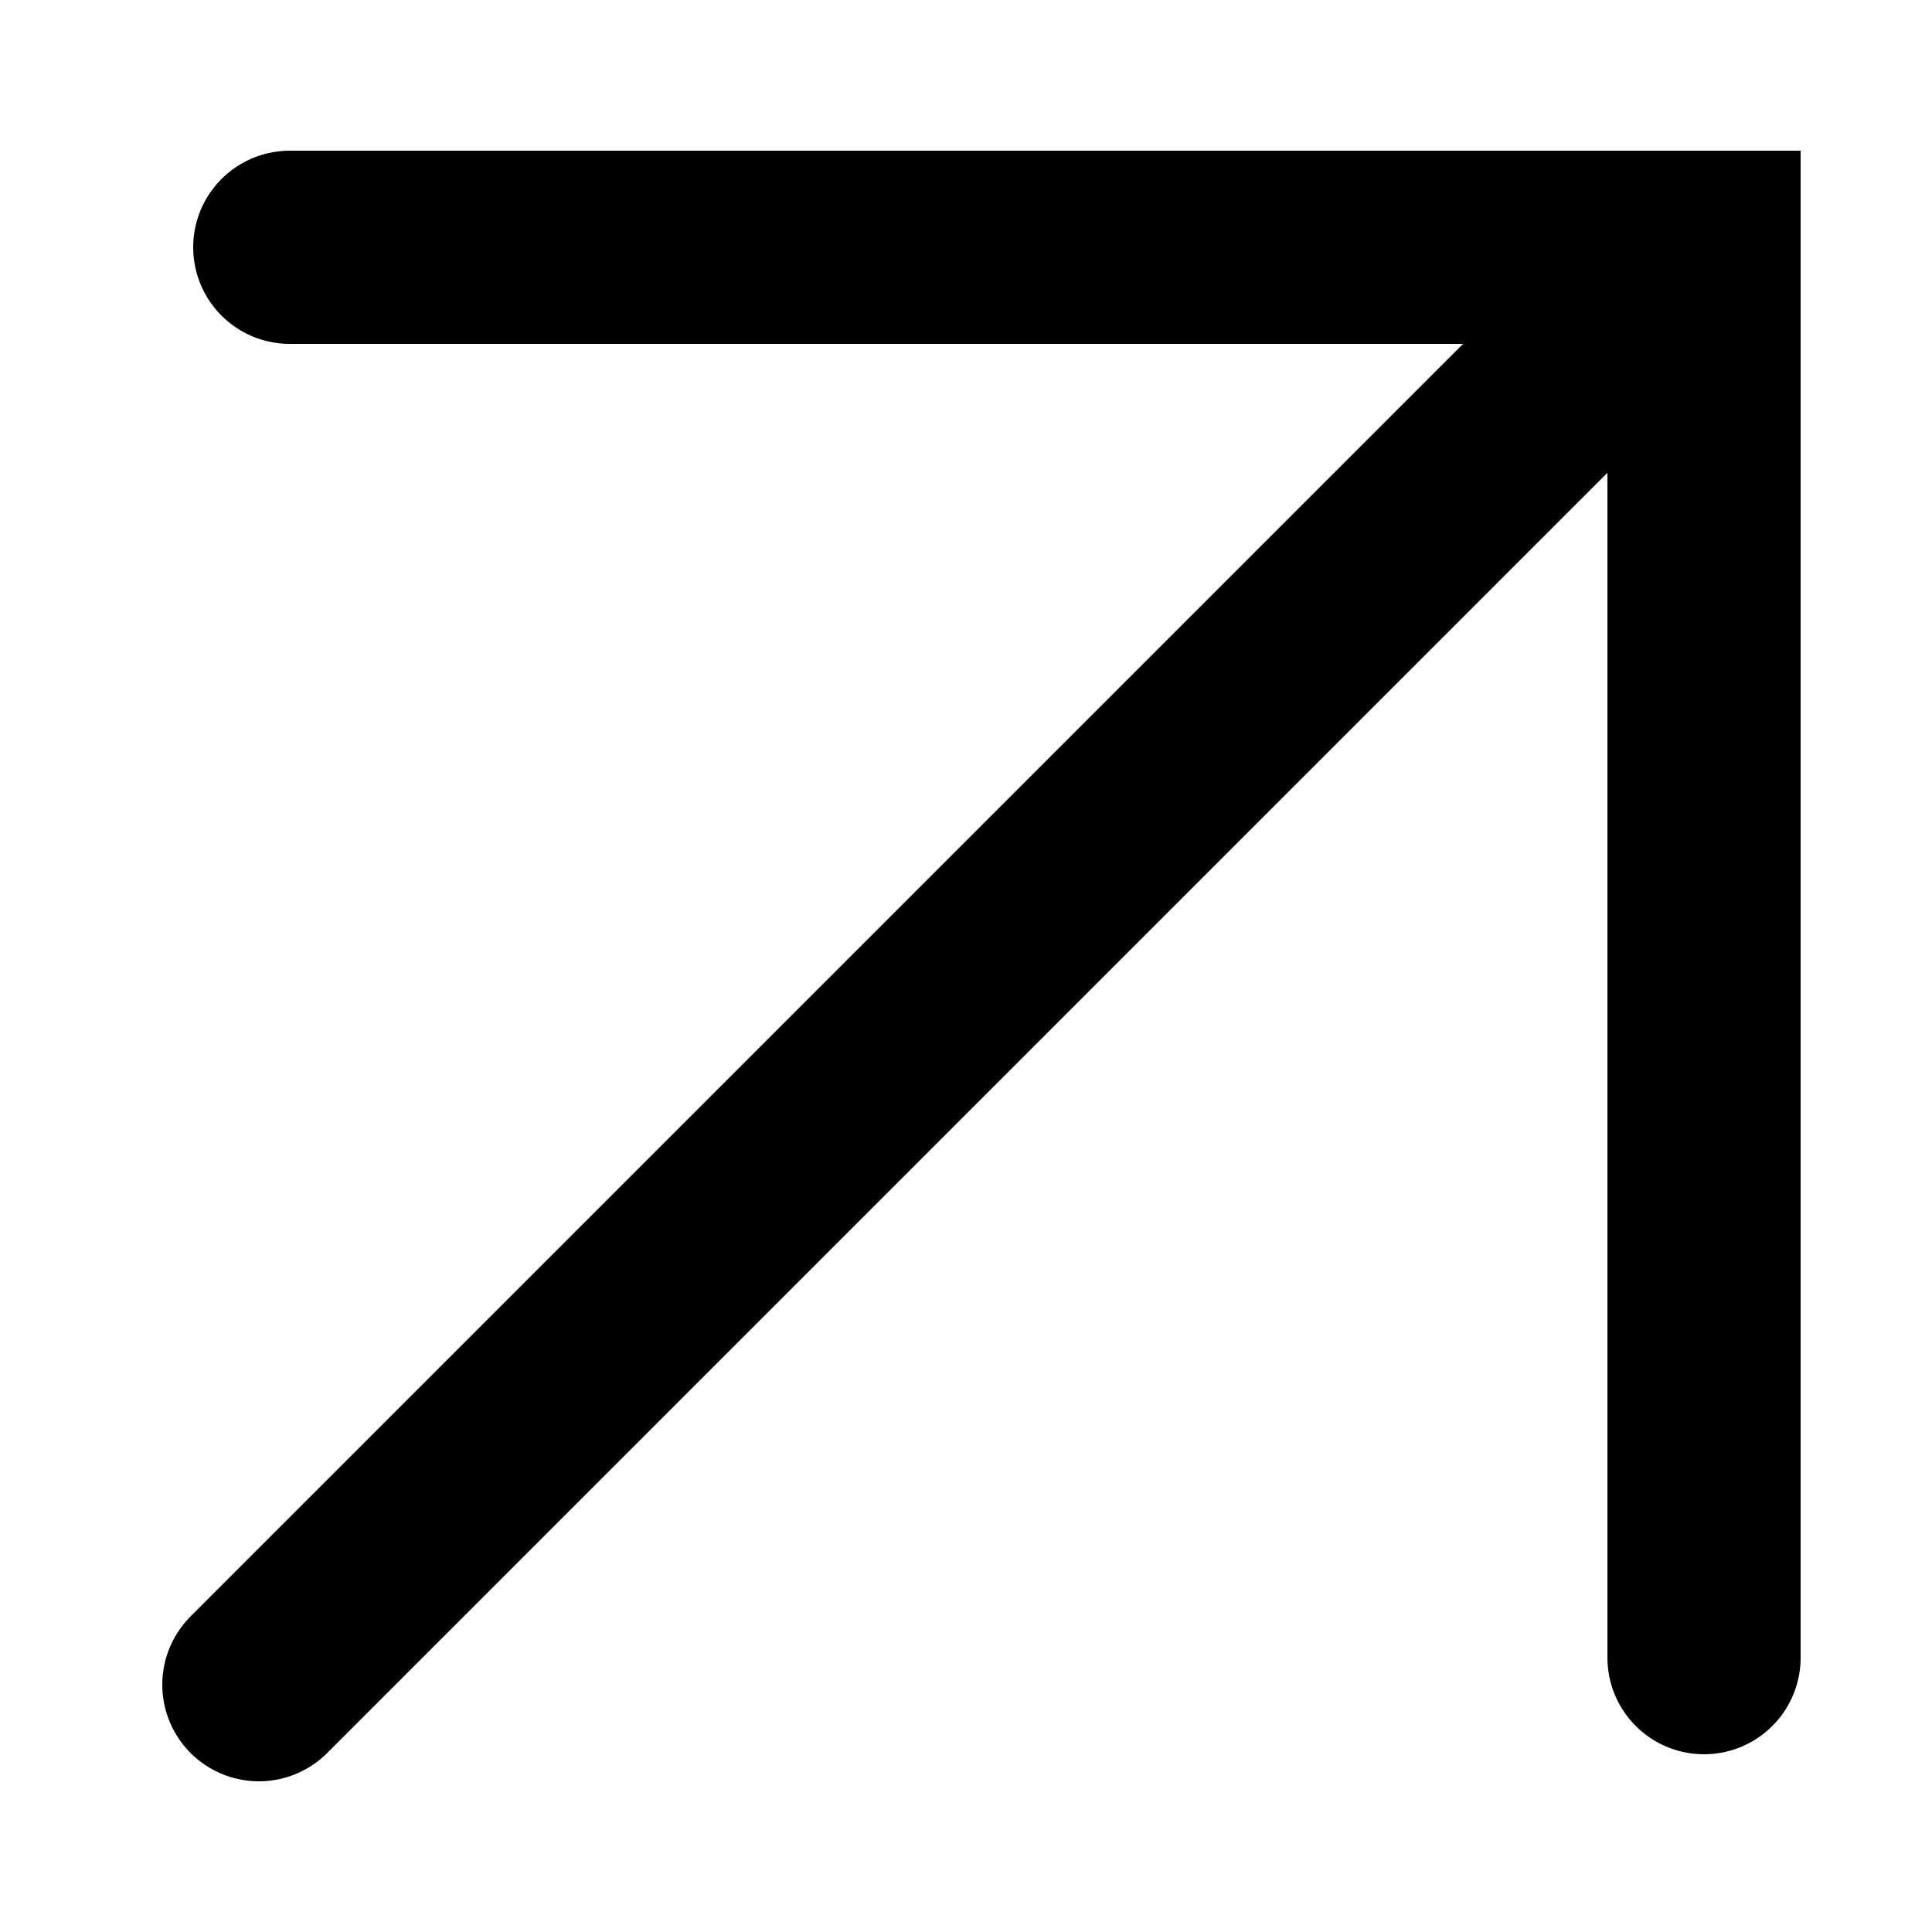 <?xml version="1.0" encoding="UTF-8"?> <svg xmlns="http://www.w3.org/2000/svg" xmlns:xlink="http://www.w3.org/1999/xlink" version="1.1" id="Слой_1" x="0px" y="0px" viewBox="0 0 50 50" style="enable-background:new 0 0 50 50;" xml:space="preserve"> <style type="text/css"> .st0{fill:none;stroke:#000000;stroke-width:5;stroke-linecap:round;stroke-miterlimit:10;} </style> <line class="st0" x1="6.7" y1="43.6" x2="43.9" y2="6.4"></line> <polyline class="st0" points="7.5,6.4 44.1,6.4 44.1,42.9 "></polyline> </svg> 